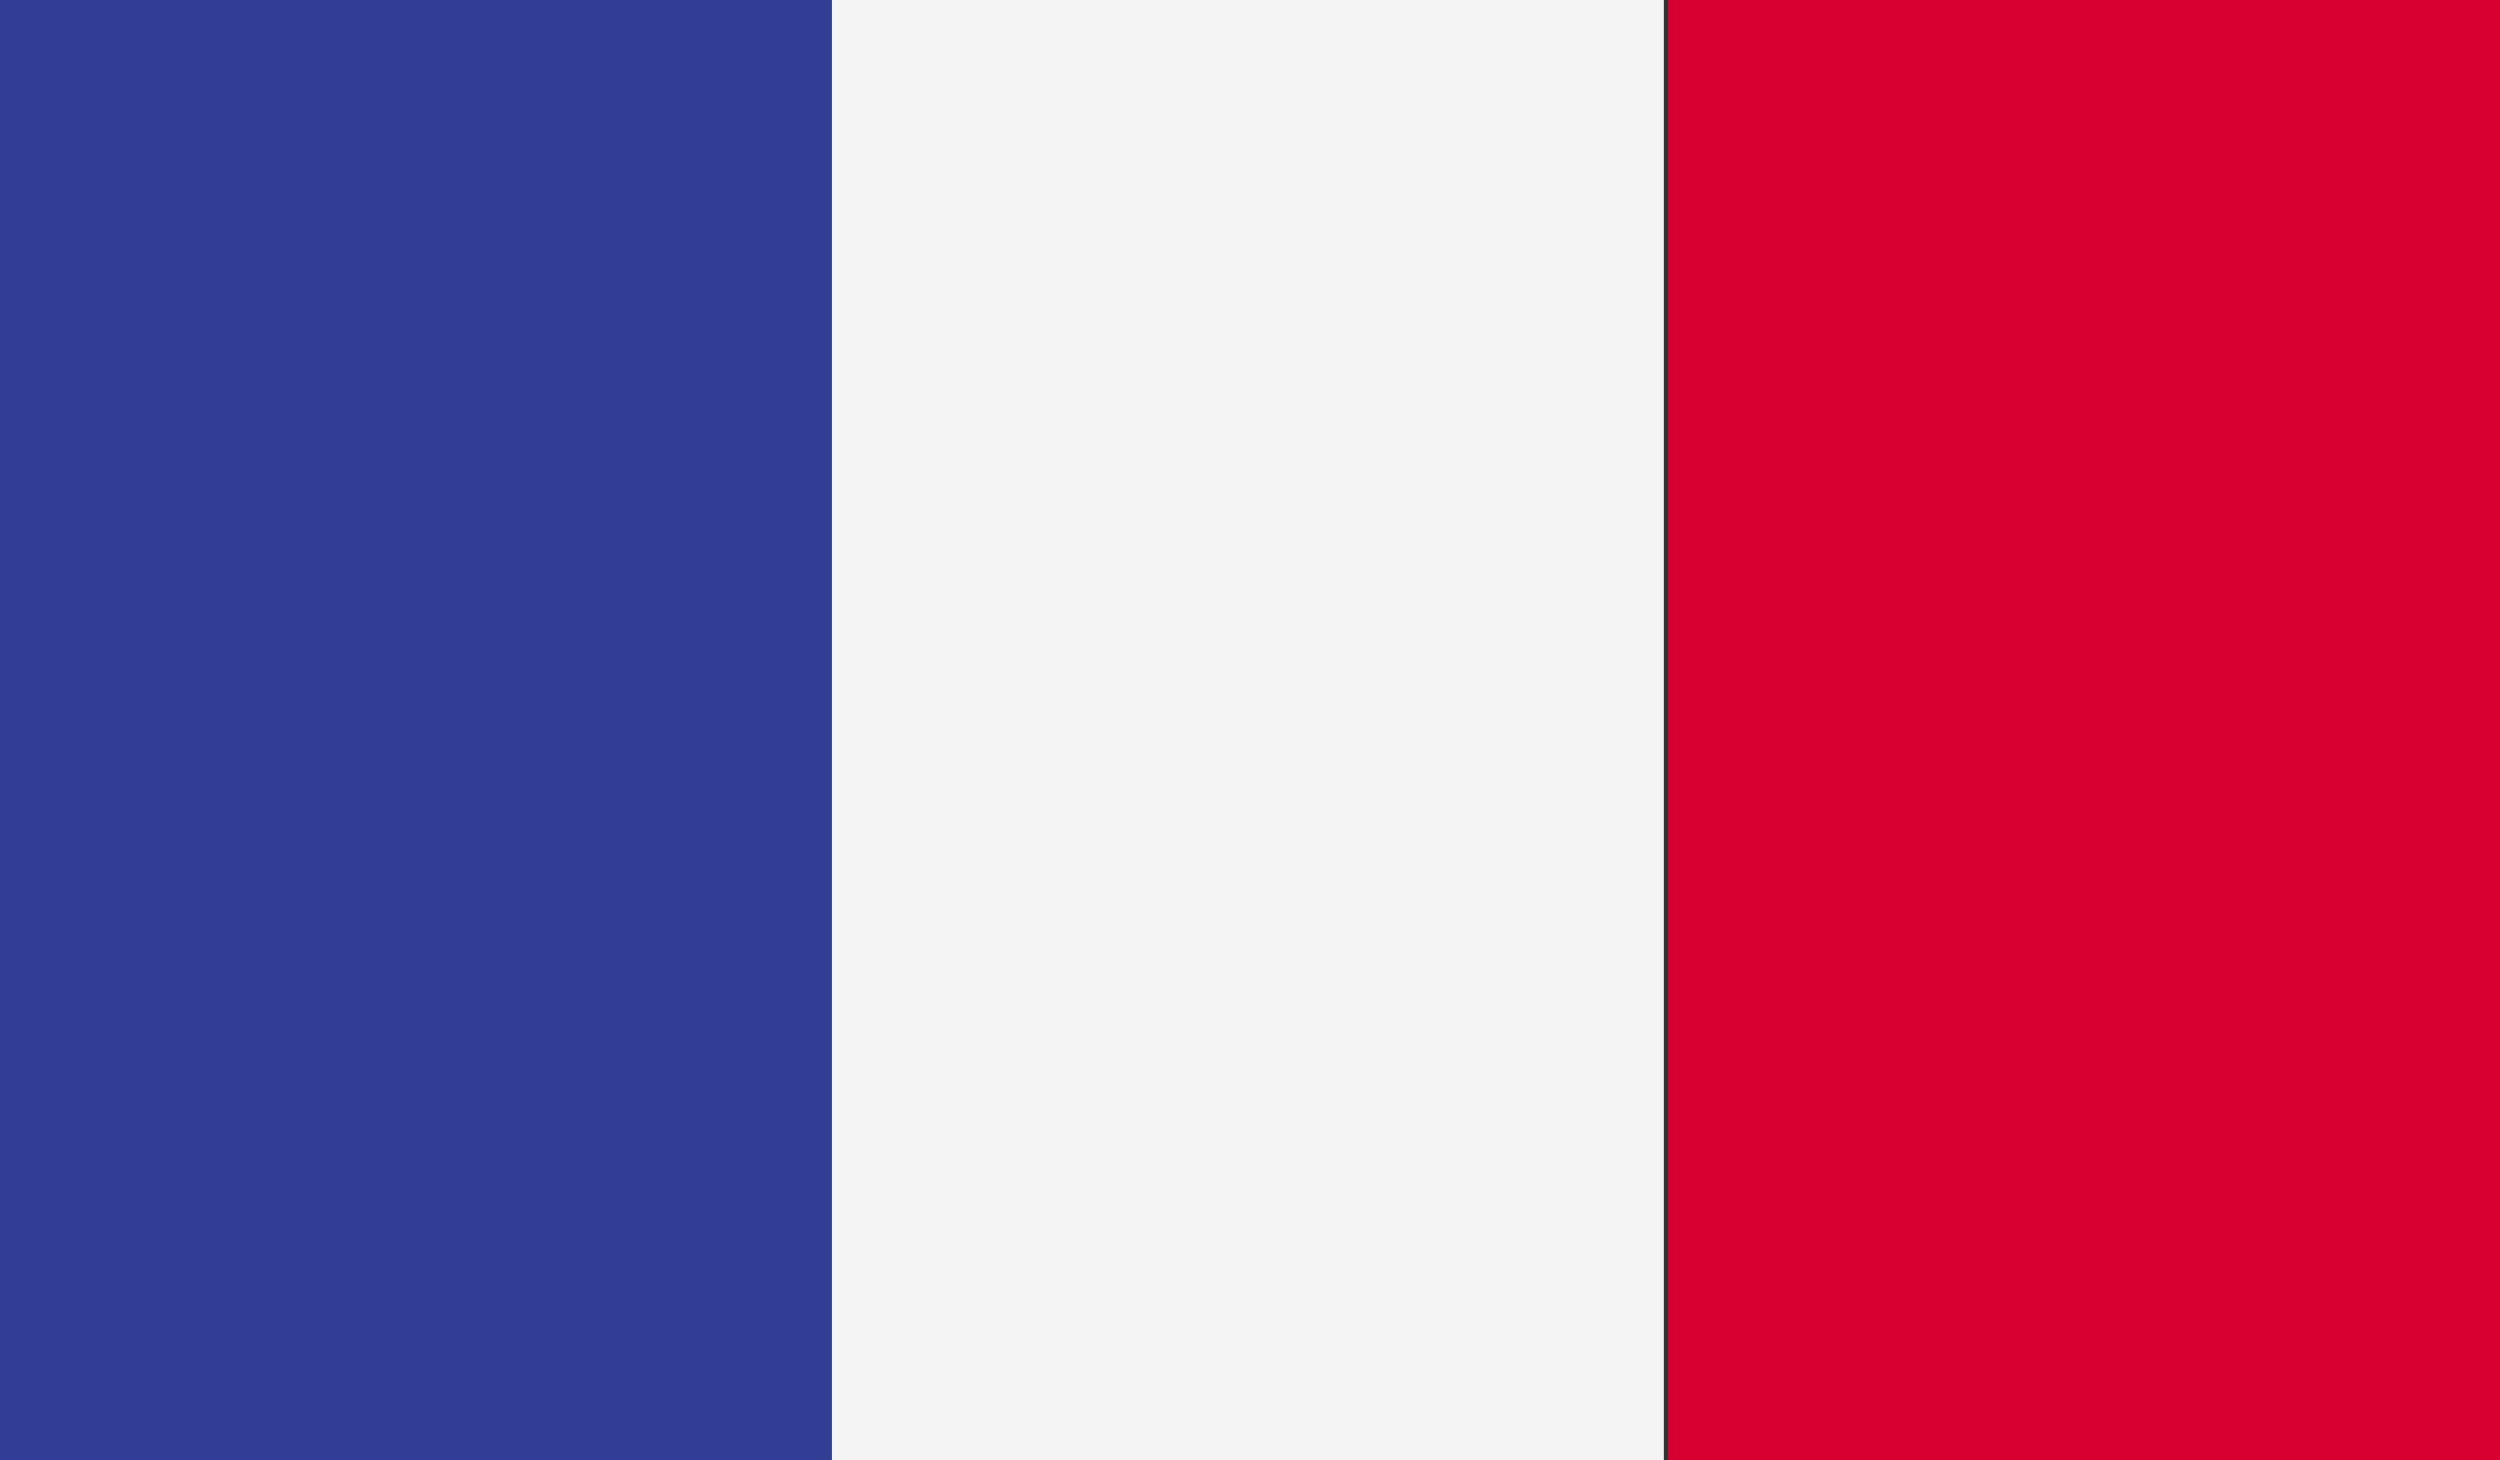 <?xml version="1.0" encoding="utf-8"?>
<!-- Generator: Adobe Illustrator 17.1.0, SVG Export Plug-In . SVG Version: 6.00 Build 0)  -->
<svg version="1.2" baseProfile="tiny" xmlns="http://www.w3.org/2000/svg" xmlns:xlink="http://www.w3.org/1999/xlink" x="0px"
	 y="0px" viewBox="0 0 58.9 34.4" overflow="scroll" xml:space="preserve">
<rect x="0" y="0" width="58.9" height="34.4" fill="#333333" stroke="none"/>
<g id="Capa_2" display="none">
	<rect x="-275.3" y="-678.5" display="inline" fill="#FFFFFF" width="656" height="2182.1"/>
</g>
<g id="Í_xBC__xB2_ã_x5F_1">
	<g>
		<g>
			<g>
				<rect x="0" y="0" fill="#323E95" width="19.6" height="34.4"/>
				<rect x="19.6" y="0" fill="#F4F4F4" width="19.6" height="34.4"/>
				<rect x="39.3" y="0" fill="#D80031" width="19.6" height="34.4"/>
			</g>
		</g>
	</g>
</g>
</svg>
